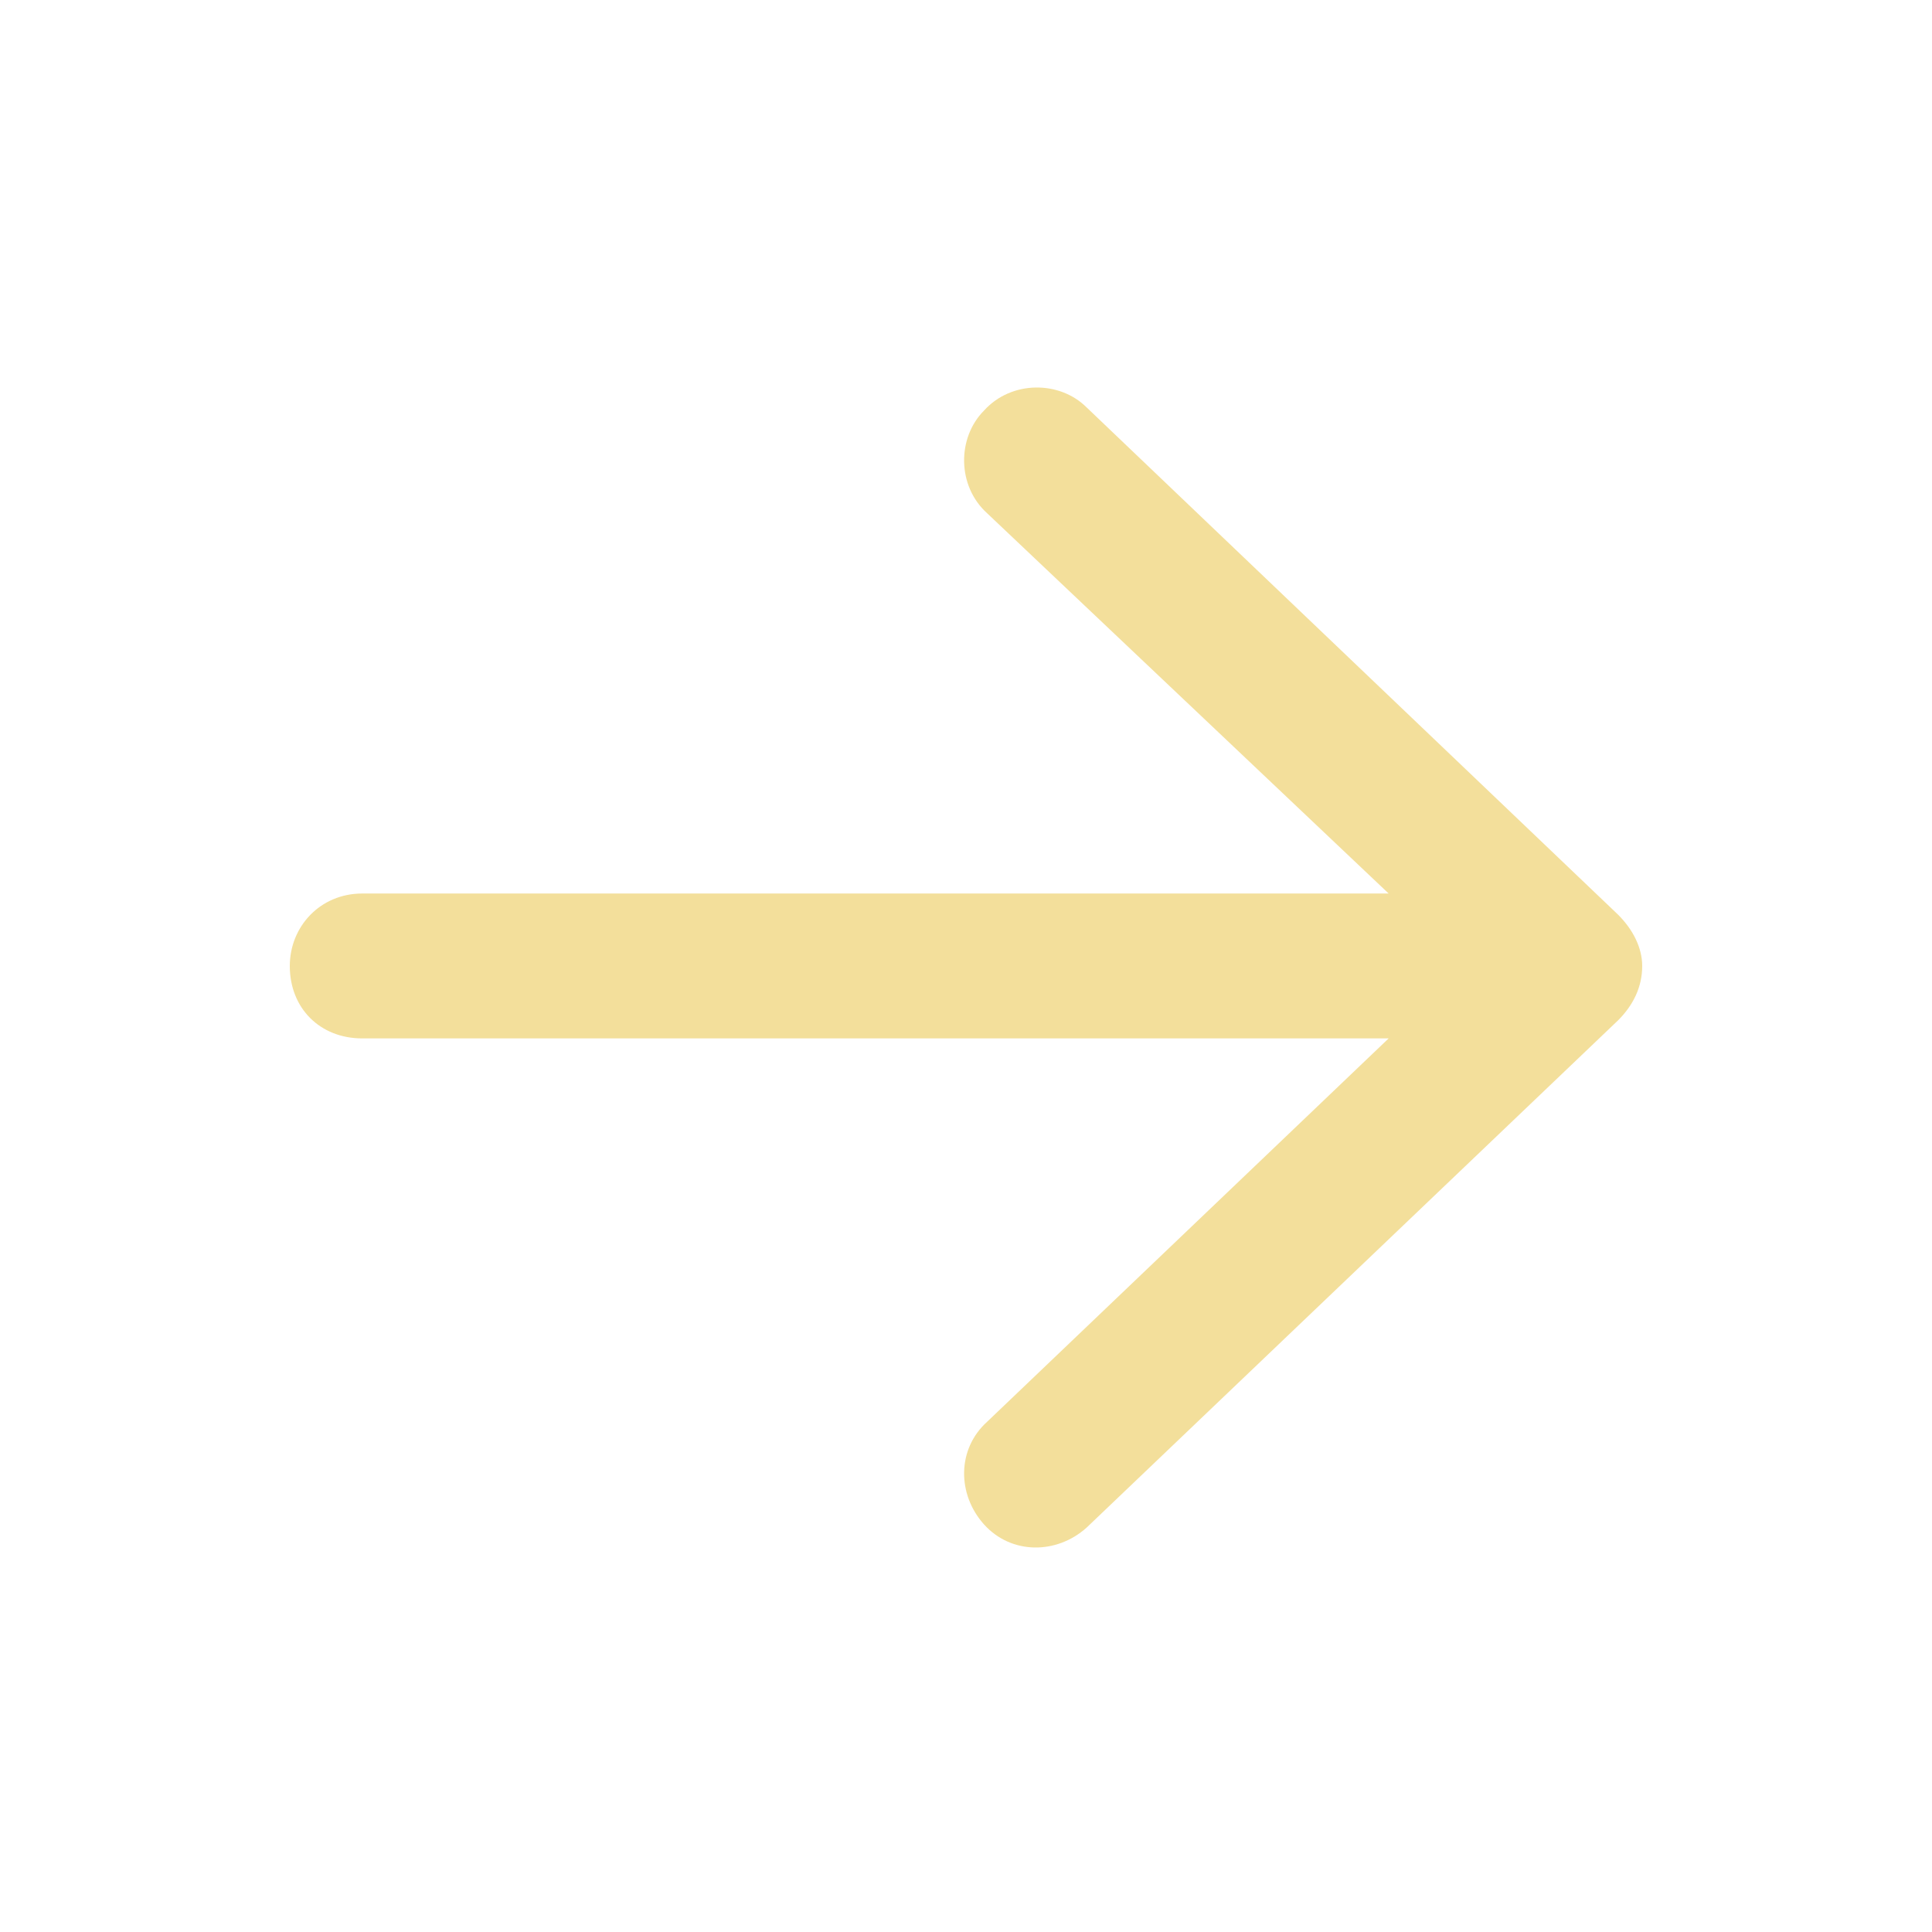 <svg width="25" height="25" viewBox="0 0 25 25" fill="none" xmlns="http://www.w3.org/2000/svg">
<path d="M20.938 13.203L14.062 19.766C13.672 20.117 13.086 20.117 12.734 19.727C12.383 19.336 12.383 18.75 12.773 18.398L17.969 13.437H4.688C4.141 13.437 3.75 13.047 3.75 12.5C3.75 11.992 4.141 11.562 4.688 11.562H17.969L12.773 6.641C12.383 6.289 12.383 5.664 12.734 5.312C13.086 4.922 13.711 4.922 14.062 5.273L20.938 11.836C21.133 12.031 21.25 12.266 21.25 12.5C21.25 12.773 21.133 13.008 20.938 13.203Z" fill="#F3DF9B"/>
</svg>
